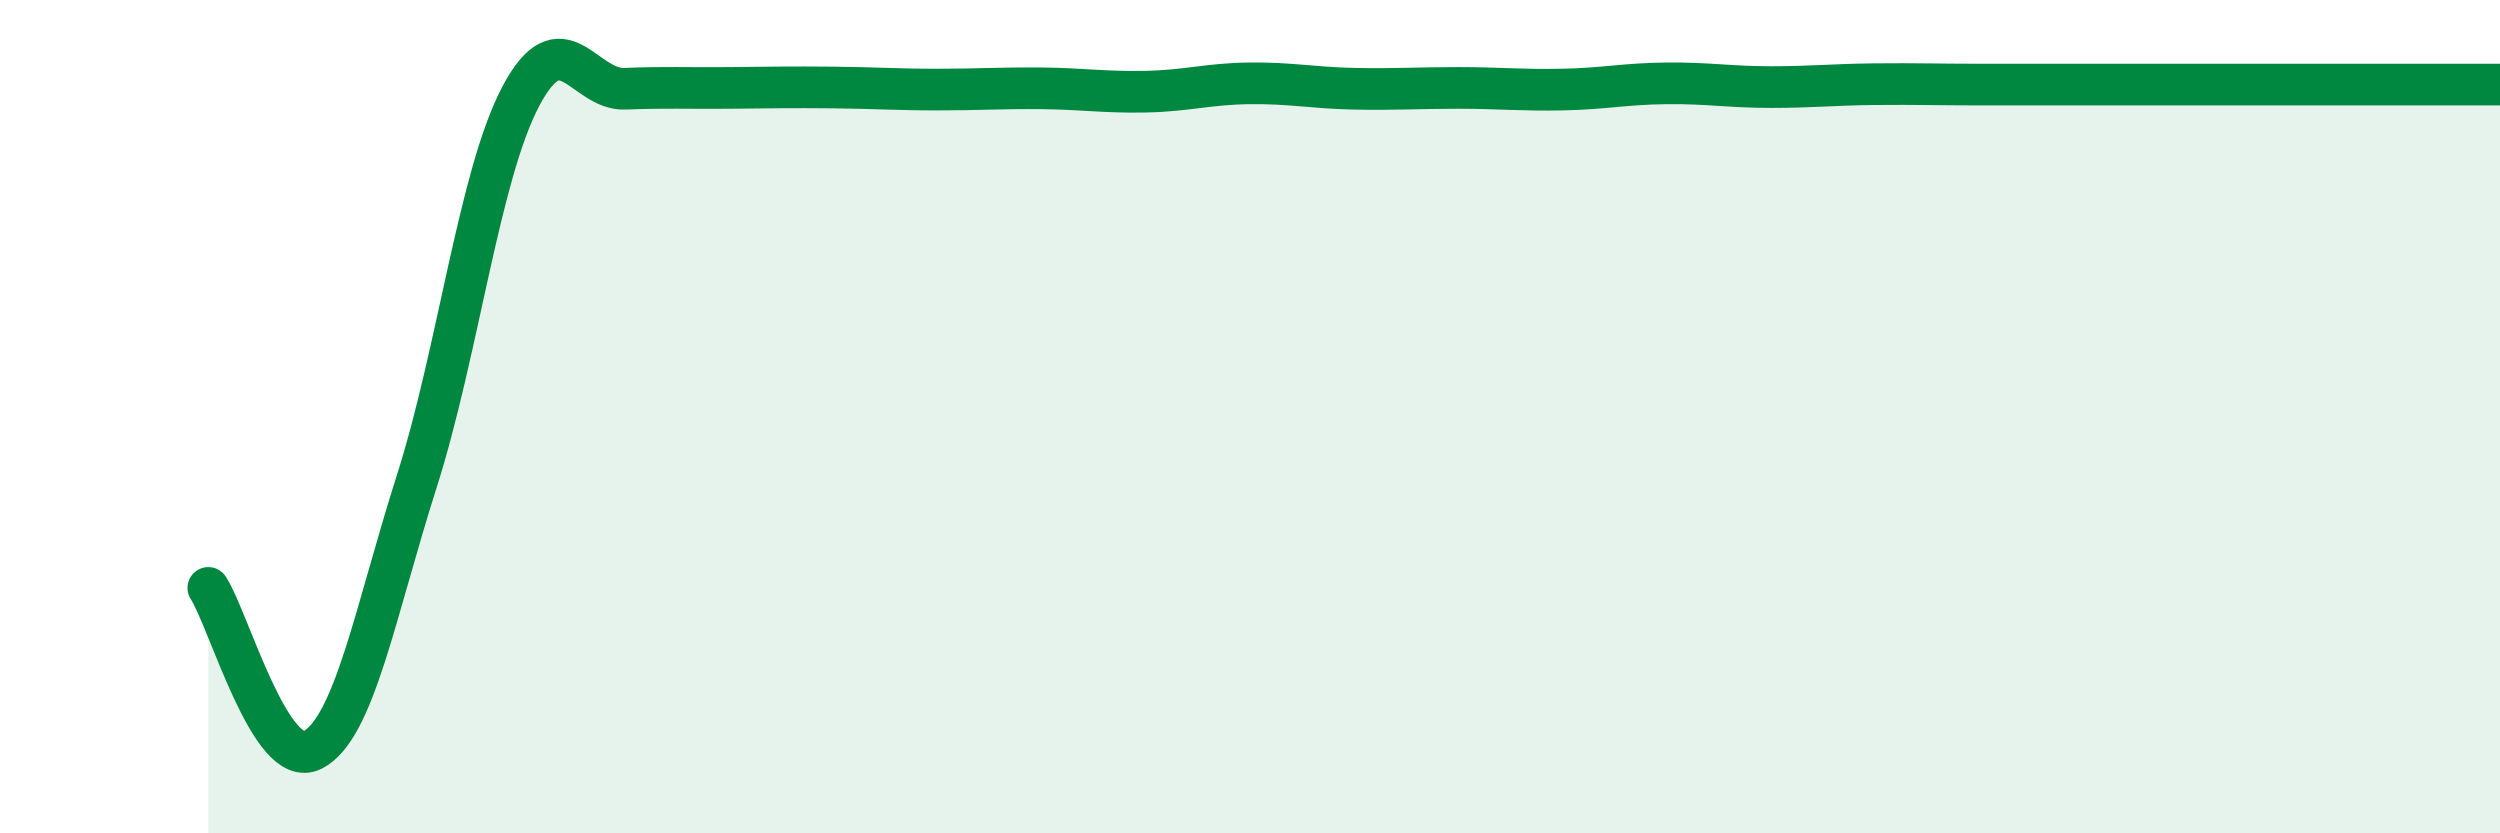
    <svg width="60" height="20" viewBox="0 0 60 20" xmlns="http://www.w3.org/2000/svg">
      <path
        d="M 5,14.11 C 5.5,14.89 6.5,18.51 7.5,18 C 8.5,17.49 9,14.7 10,11.56 C 11,8.42 11.5,4.2 12.5,2.31 C 13.5,0.42 14,2.17 15,2.13 C 16,2.09 16.5,2.12 17.5,2.11 C 18.5,2.1 19,2.09 20,2.1 C 21,2.11 21.5,2.15 22.5,2.15 C 23.5,2.15 24,2.11 25,2.12 C 26,2.13 26.5,2.22 27.5,2.2 C 28.5,2.18 29,2.01 30,2 C 31,1.99 31.5,2.11 32.5,2.13 C 33.5,2.15 34,2.11 35,2.11 C 36,2.11 36.5,2.17 37.5,2.15 C 38.5,2.13 39,2.01 40,2 C 41,1.99 41.5,2.09 42.5,2.09 C 43.5,2.09 44,2.03 45,2.02 C 46,2.01 46.5,2.03 47.5,2.03 C 48.5,2.03 49,2.03 50,2.03 C 51,2.03 51.5,2.03 52.5,2.03 C 53.5,2.03 53.5,2.03 55,2.03 C 56.5,2.03 59,2.03 60,2.03L60 20L5 20Z"
        fill="#008740"
        opacity="0.1"
        stroke-linecap="round"
        stroke-linejoin="round"
      />
      <path
        d="M 5,14.11 C 5.5,14.89 6.5,18.51 7.5,18 C 8.5,17.49 9,14.7 10,11.56 C 11,8.42 11.5,4.2 12.5,2.31 C 13.5,0.42 14,2.17 15,2.13 C 16,2.09 16.5,2.12 17.5,2.11 C 18.5,2.1 19,2.09 20,2.1 C 21,2.11 21.5,2.15 22.5,2.15 C 23.5,2.15 24,2.11 25,2.12 C 26,2.13 26.5,2.22 27.5,2.2 C 28.5,2.18 29,2.01 30,2 C 31,1.99 31.5,2.11 32.5,2.13 C 33.5,2.15 34,2.11 35,2.11 C 36,2.11 36.5,2.17 37.5,2.15 C 38.5,2.13 39,2.01 40,2 C 41,1.99 41.5,2.09 42.5,2.09 C 43.5,2.09 44,2.03 45,2.02 C 46,2.01 46.5,2.03 47.5,2.03 C 48.5,2.03 49,2.03 50,2.03 C 51,2.03 51.5,2.03 52.5,2.03 C 53.5,2.03 53.5,2.03 55,2.03 C 56.5,2.03 59,2.03 60,2.03"
        stroke="#008740"
        stroke-width="1"
        fill="none"
        stroke-linecap="round"
        stroke-linejoin="round"
      />
    </svg>
  